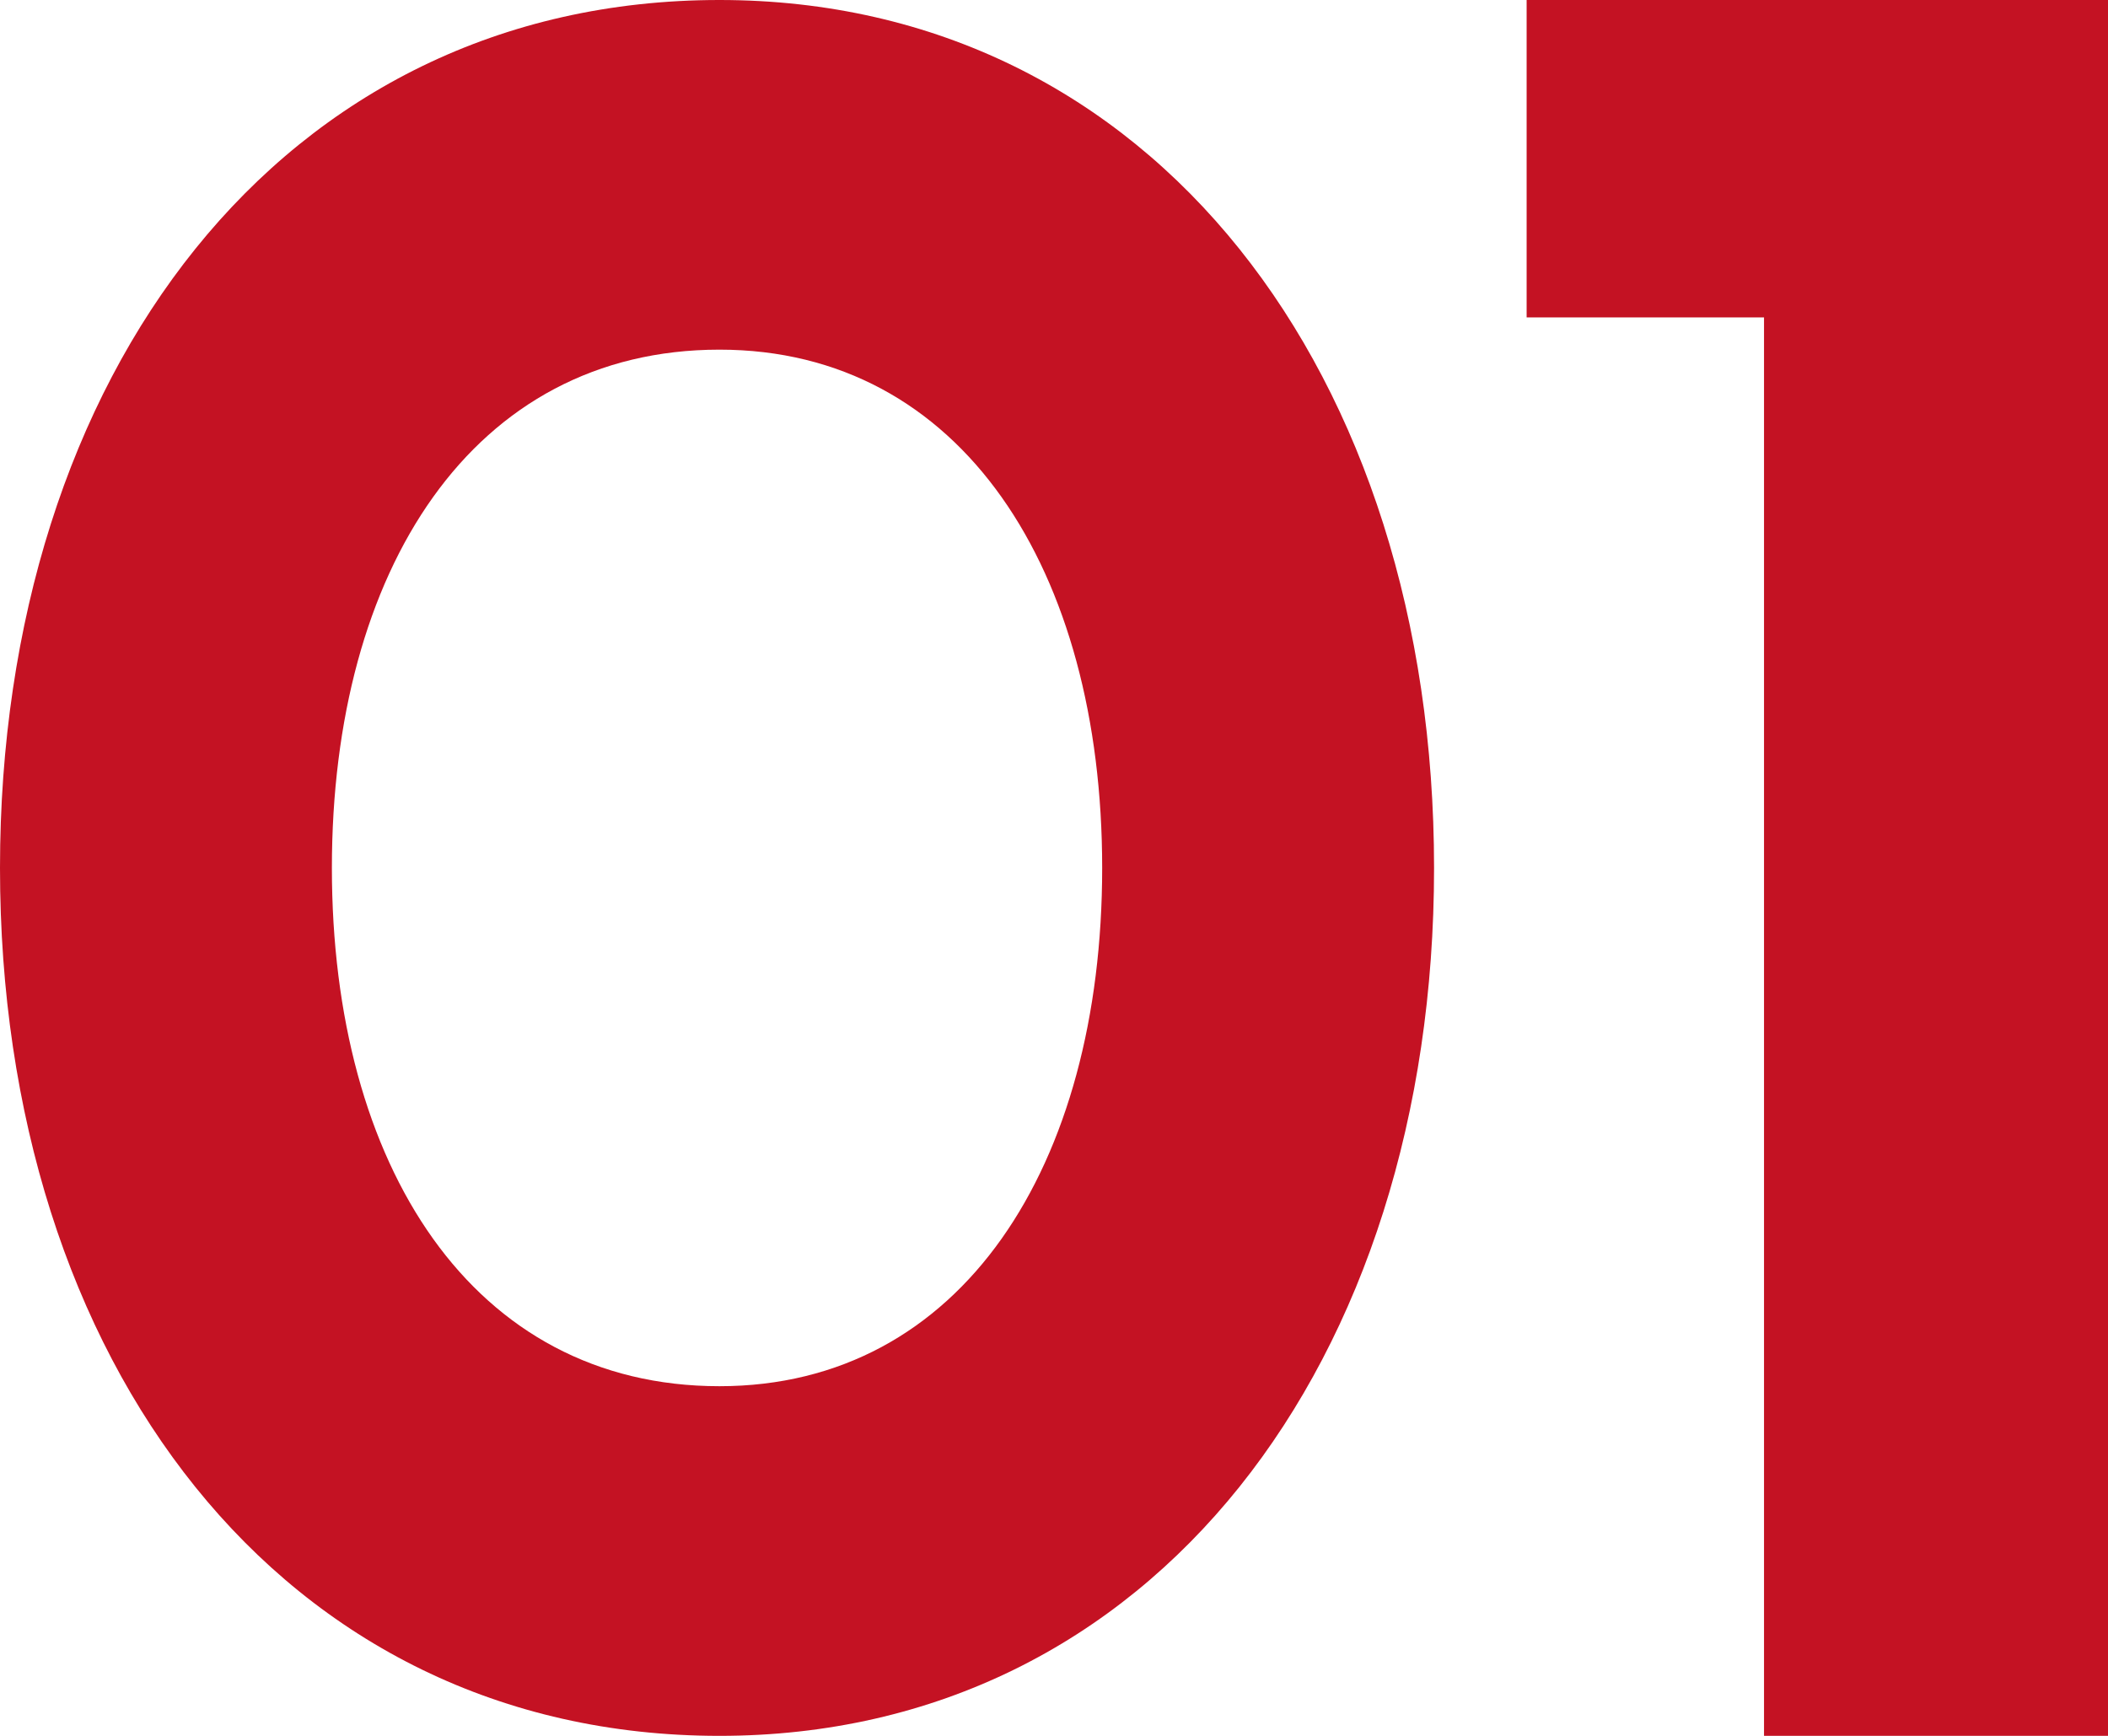 <?xml version="1.0" encoding="UTF-8"?> <svg xmlns="http://www.w3.org/2000/svg" width="34" height="28" viewBox="0 0 34 28" fill="none"> <path d="M11.604 28C18.598 28 23.13 21.96 23.13 14C23.13 6.04 18.598 0 11.604 0C4.532 0 0 6.04 0 14C0 21.96 4.532 28 11.604 28ZM11.604 22.36C7.619 22.36 5.353 18.8 5.353 14C5.353 9.2 7.619 5.64 11.604 5.64C15.511 5.64 17.777 9.2 17.777 14C17.777 18.8 15.511 22.36 11.604 22.36Z" fill="#C41223"></path> <path d="M34 0H24.623V5.12H28.452V28H34V0Z" fill="#C41223"></path> </svg> 